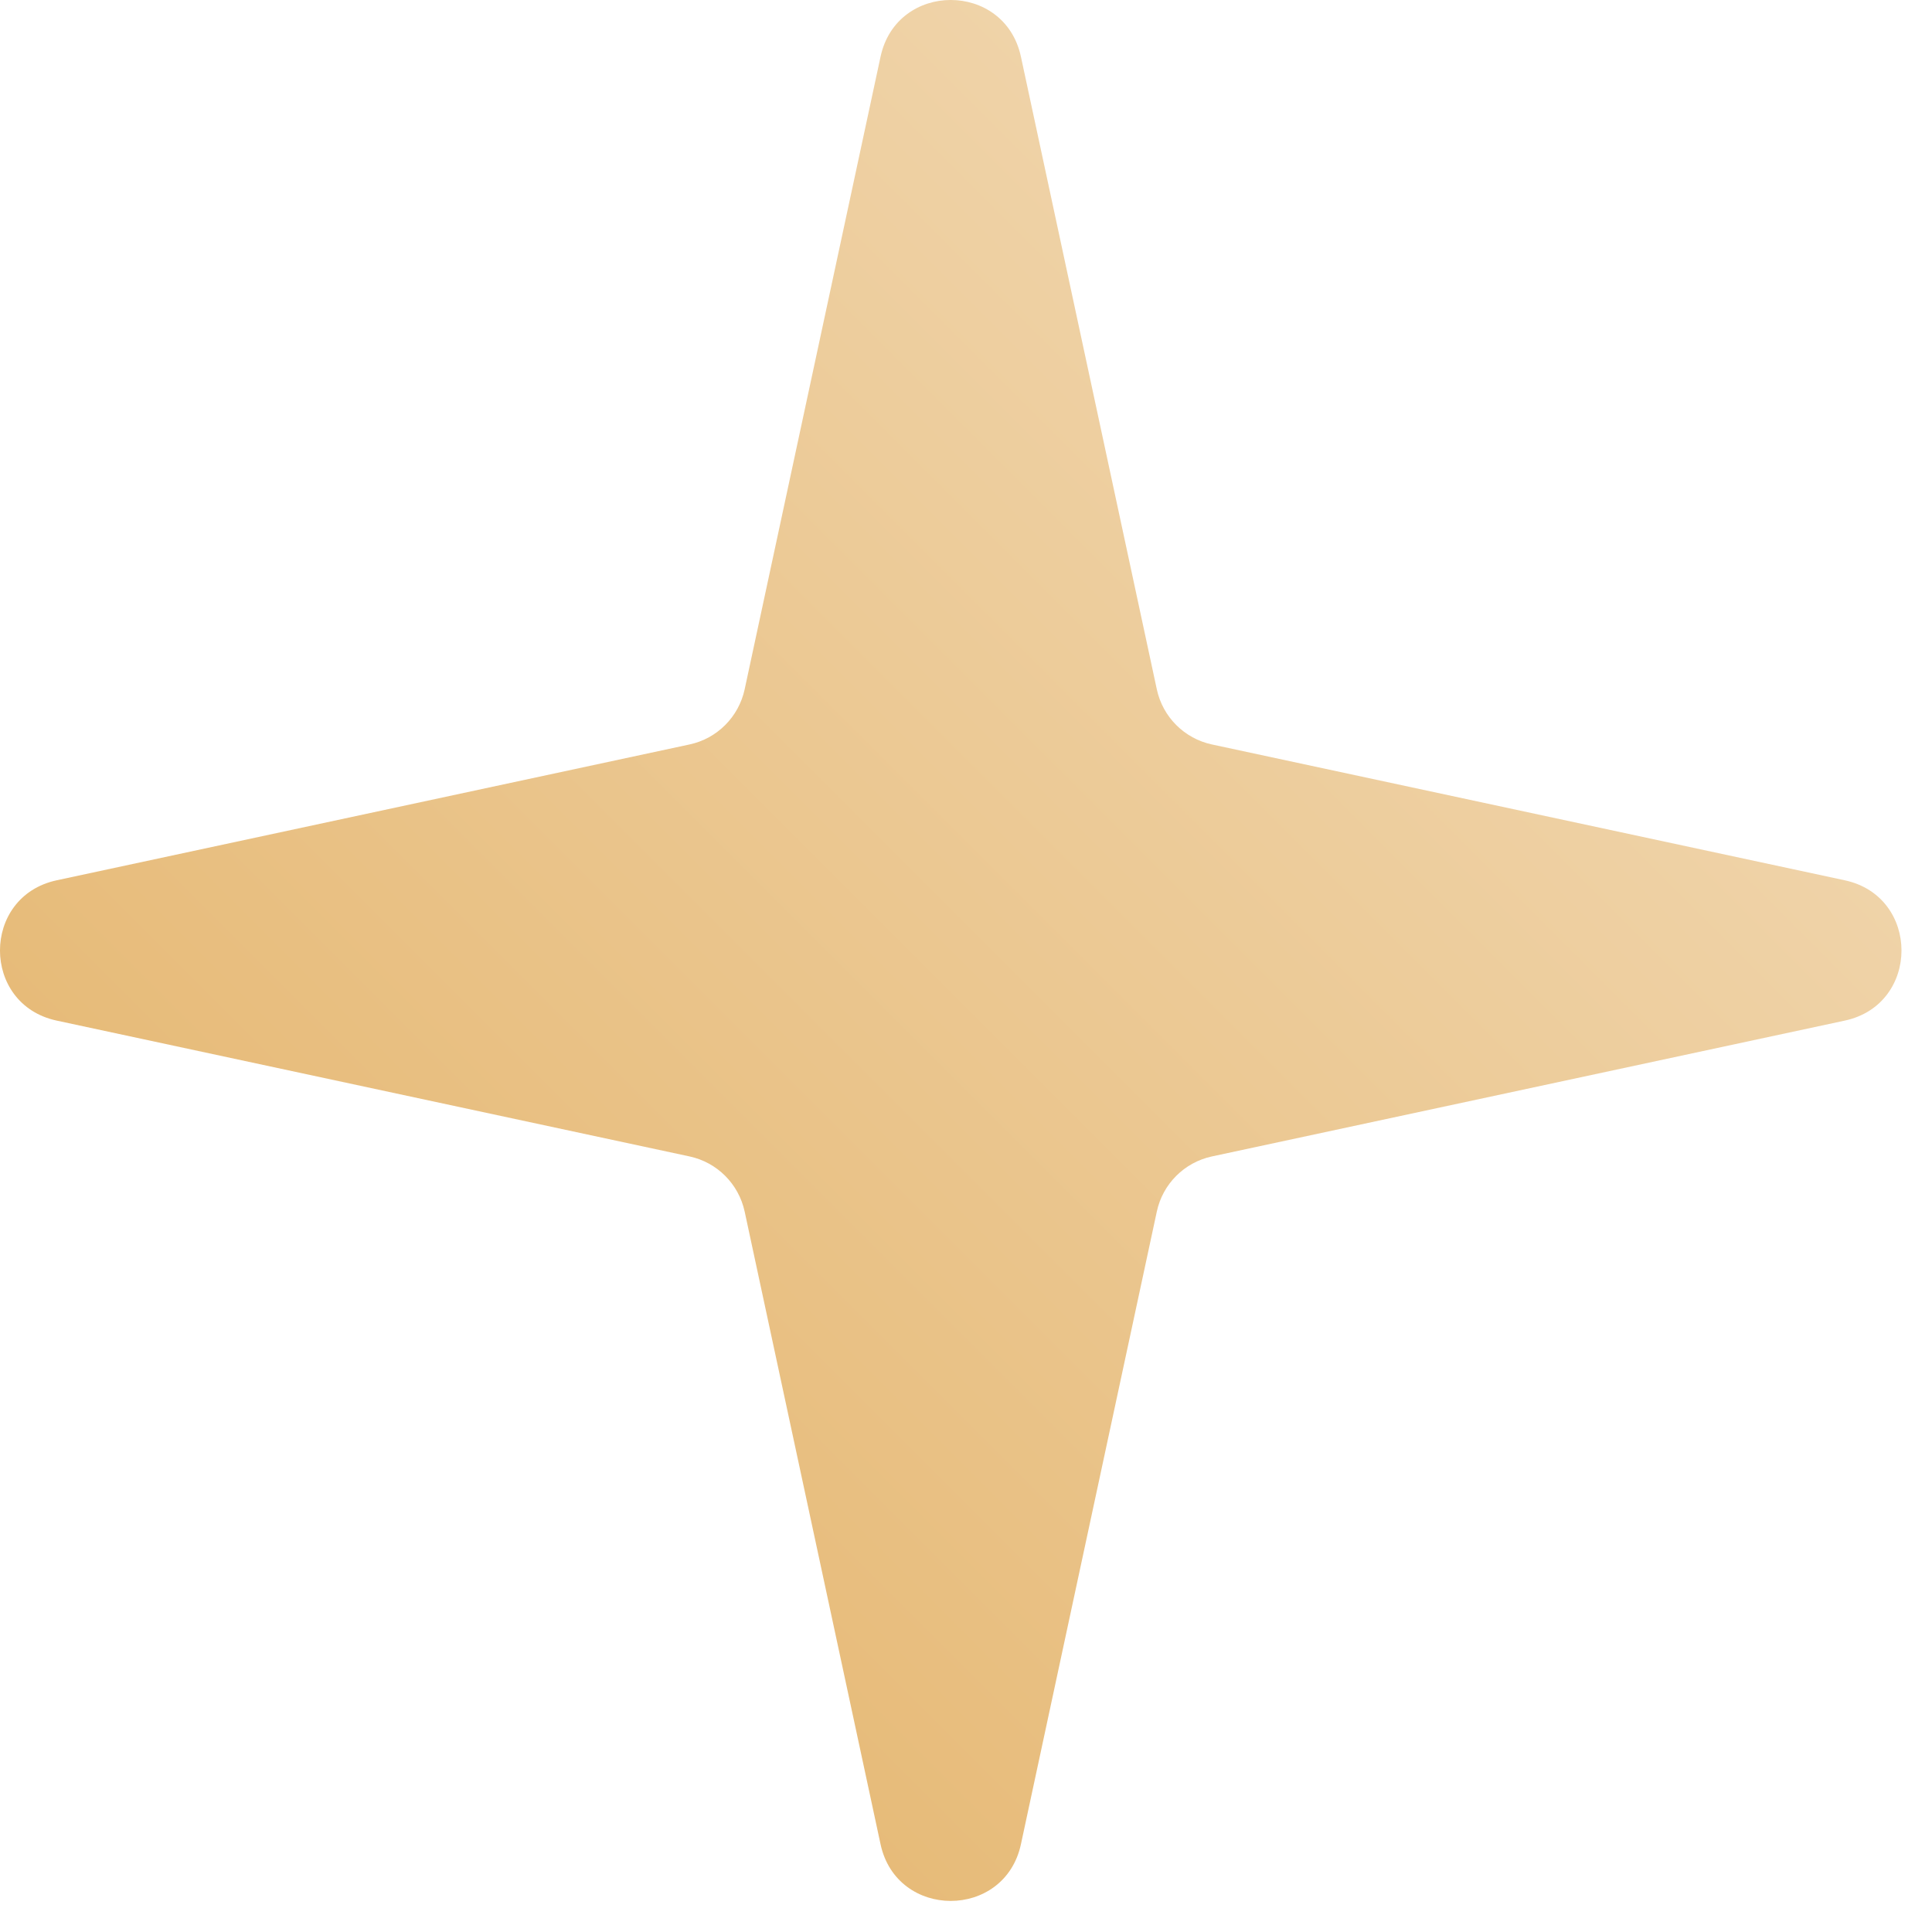 <?xml version="1.0" encoding="UTF-8"?> <svg xmlns="http://www.w3.org/2000/svg" width="30" height="30" viewBox="0 0 30 30" fill="none"><path d="M13.673 0.881C13.925 -0.294 15.601 -0.294 15.853 0.881L17.963 10.704C18.055 11.133 18.39 11.468 18.819 11.56L28.645 13.669C29.82 13.921 29.82 15.597 28.645 15.848L18.819 17.957C18.39 18.049 18.055 18.384 17.963 18.813L15.853 28.637C15.601 29.811 13.925 29.811 13.673 28.637L11.563 18.813C11.47 18.384 11.136 18.049 10.707 17.957L0.881 15.848C-0.294 15.597 -0.294 13.921 0.881 13.669L10.707 11.56C11.136 11.468 11.47 11.133 11.563 10.704L13.673 0.881Z" fill="url(#paint0_linear_4025_3)"></path><defs><linearGradient id="paint0_linear_4025_3" x1="0.004" y1="29.517" x2="29.522" y2="2.83054e-08" gradientUnits="userSpaceOnUse"><stop stop-color="#E3B063"></stop><stop offset="1" stop-color="#F3DEBE"></stop></linearGradient></defs></svg> 